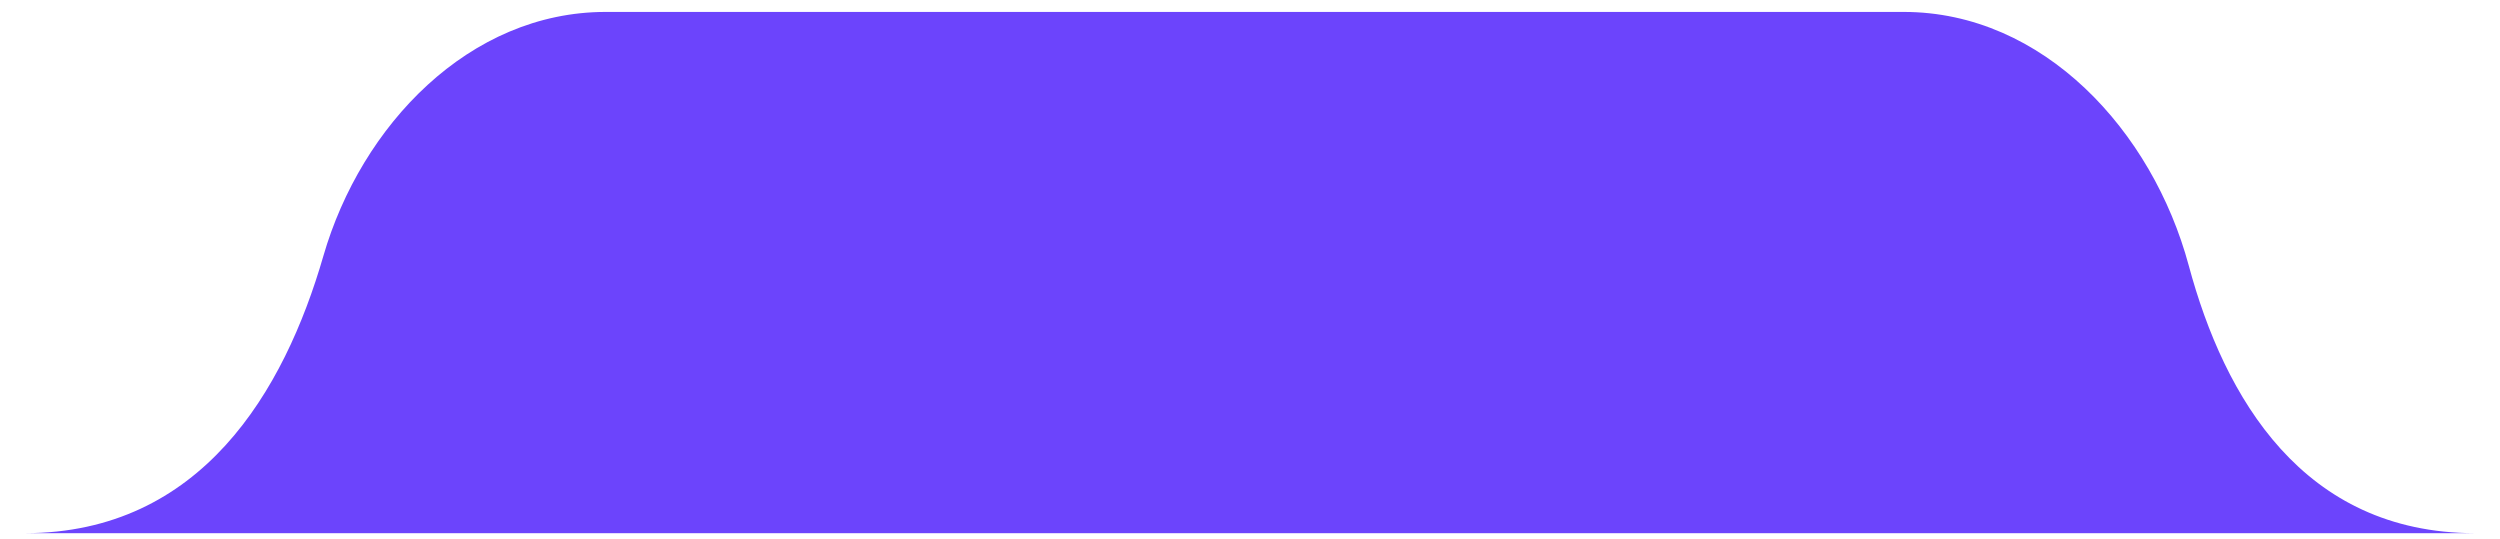 <?xml version="1.0" encoding="UTF-8"?> <svg xmlns="http://www.w3.org/2000/svg" width="153" height="33" viewBox="0 0 153 33" fill="none"><path d="M1.538 32.631C0.728 32.631 0.674 32.631 1.498 32.631C1.511 32.631 1.525 32.631 1.538 32.631C11.537 32.631 136.729 32.631 151.454 32.631C151.469 32.631 151.483 32.631 151.498 32.631C153.403 32.631 153.252 32.631 151.454 32.631C140.939 32.608 136.134 24.355 133.951 16.25C131.729 8.002 125.049 0.73 116.506 0.73H37.065C28.728 0.73 22.107 7.659 19.79 15.667C17.392 23.955 12.309 32.61 1.538 32.631Z" fill="#6C44FC"></path></svg> 